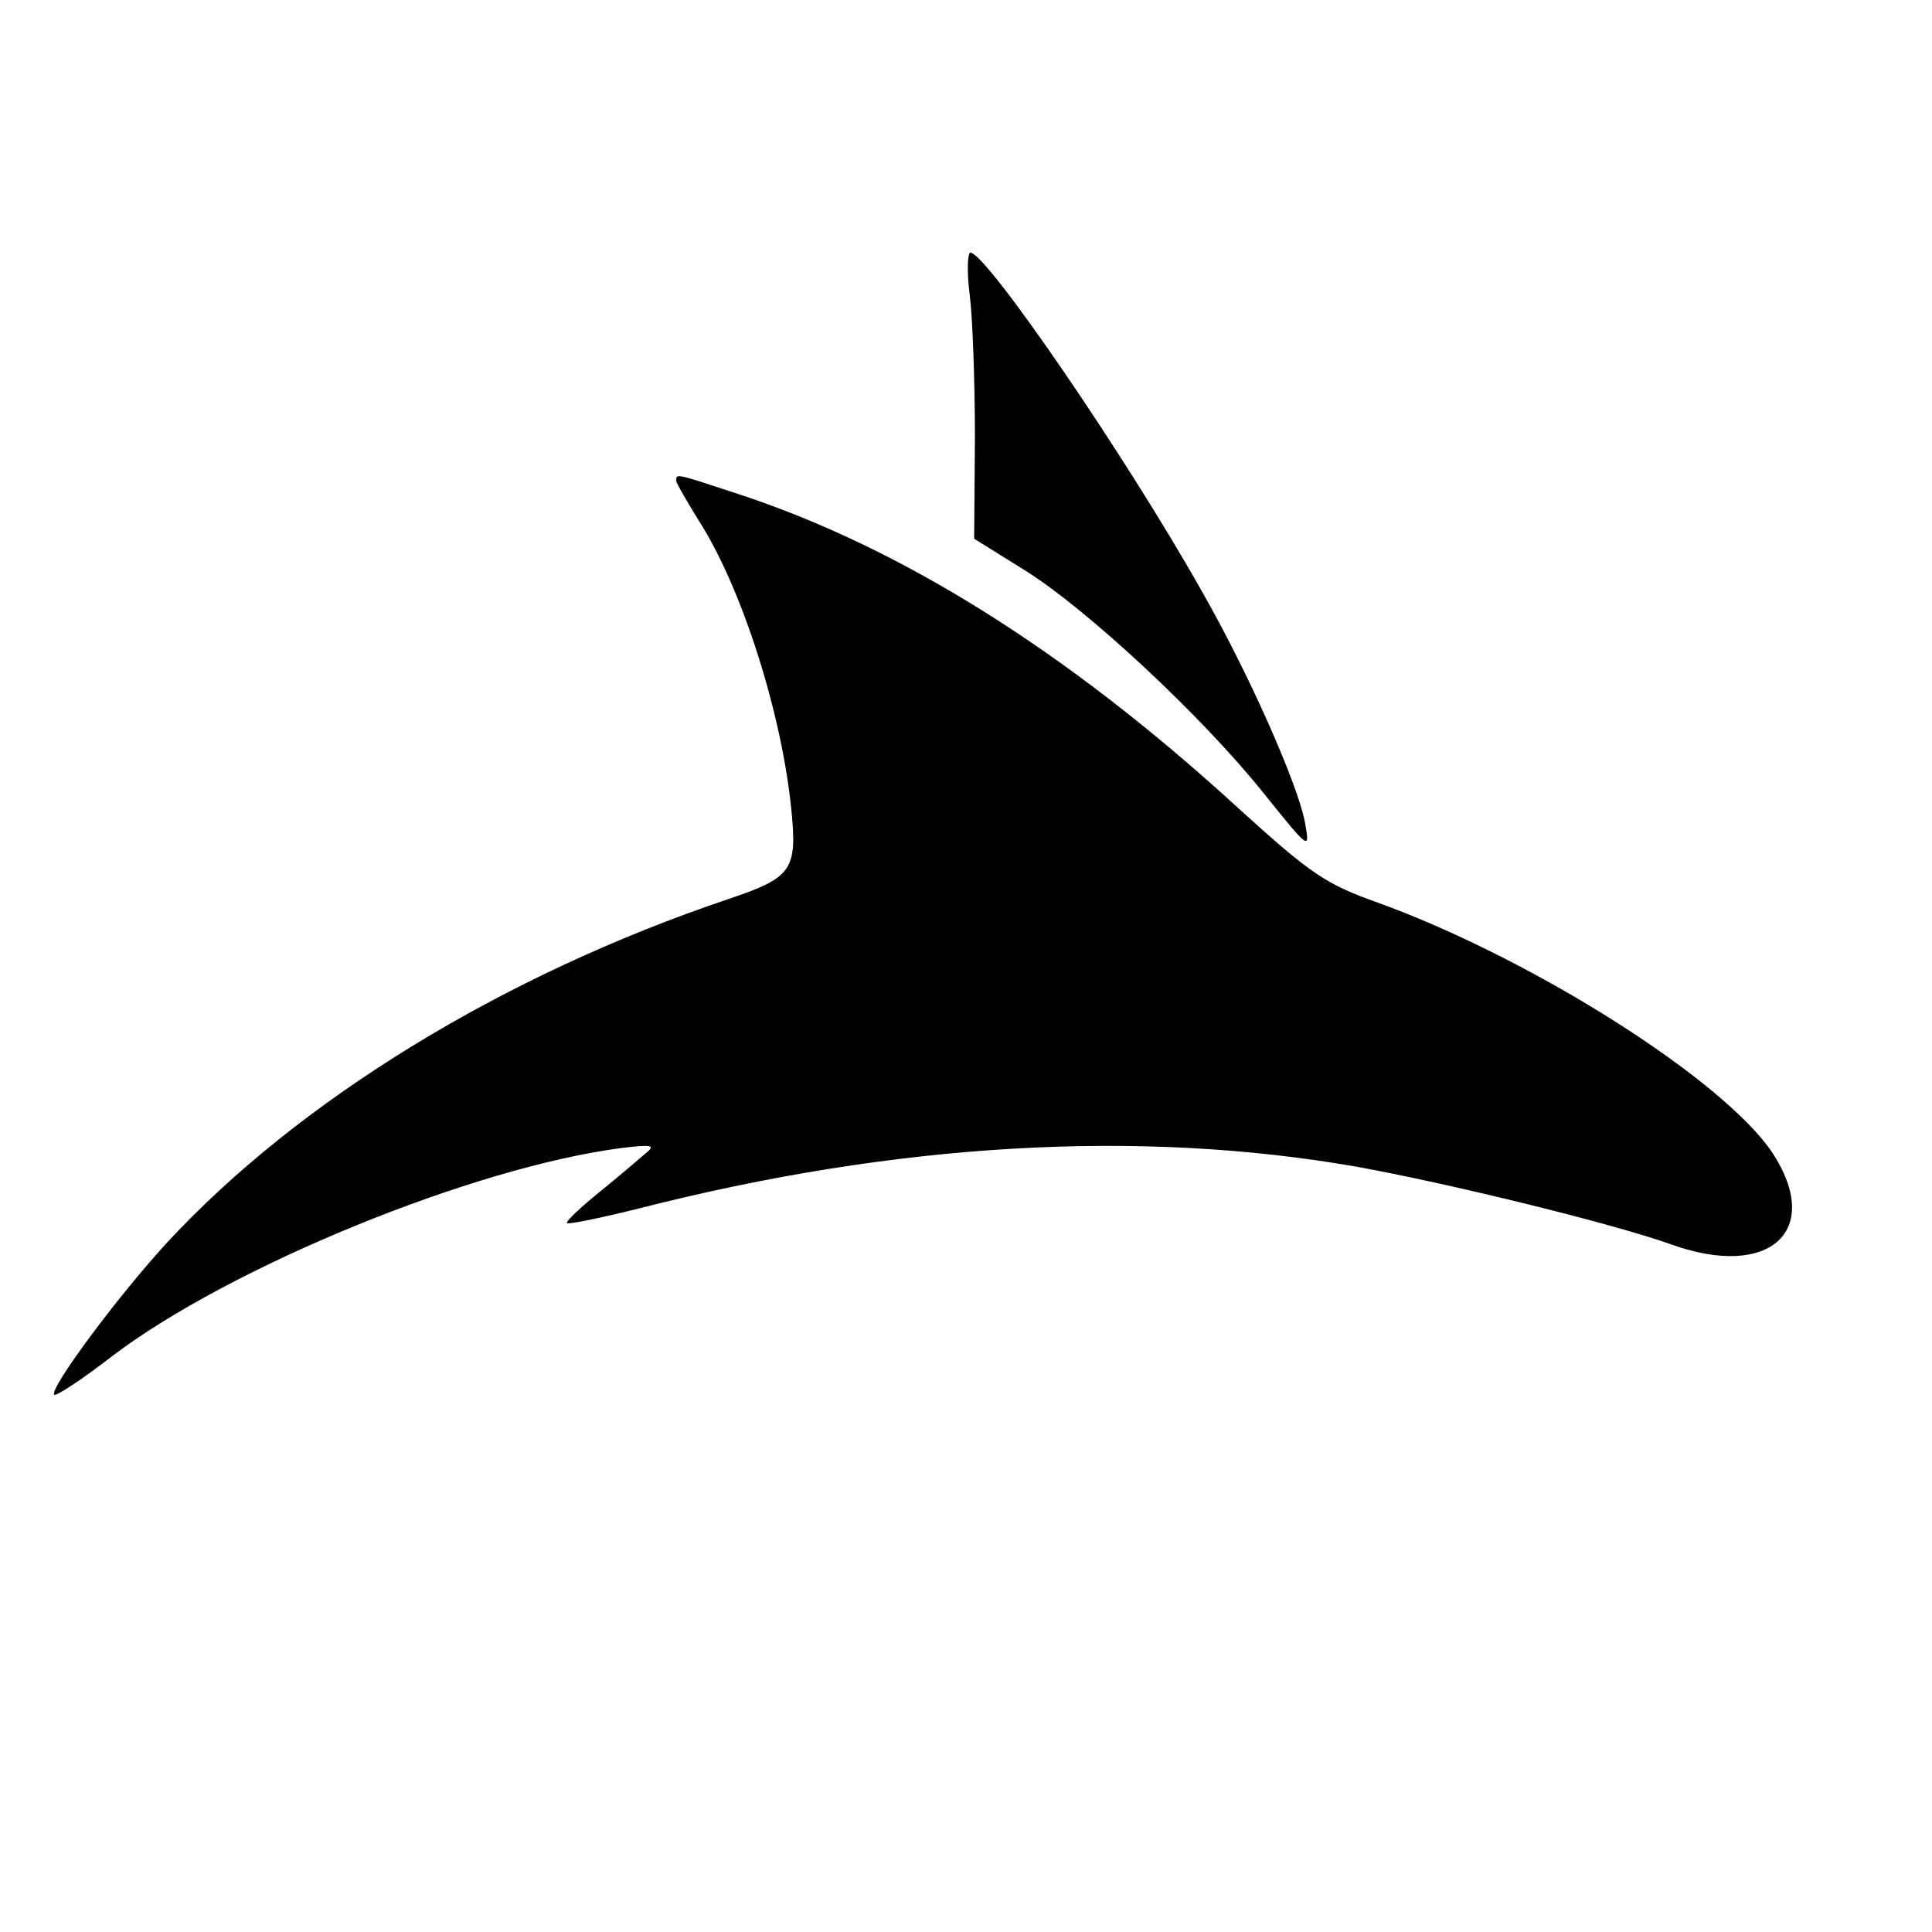 <?xml version="1.0" standalone="no"?>
<!DOCTYPE svg PUBLIC "-//W3C//DTD SVG 20010904//EN"
 "http://www.w3.org/TR/2001/REC-SVG-20010904/DTD/svg10.dtd">
<svg version="1.0" xmlns="http://www.w3.org/2000/svg"
 width="260pt" height="260pt" viewBox="0 0 260 260"
 preserveAspectRatio="xMidYMid meet">
<g transform="translate(0,260) scale(0.1,-0.1)"
fill="#000000" stroke="none">
<path d="M1305 2203 c4 -31 7 -118 7 -192 l-1 -136 69 -43 c83 -52 238 -196
321 -300 62 -77 62 -77 55 -38 -10 52 -76 201 -139 311 -102 181 -289 454
-311 455 -4 0 -5 -26 -1 -57z"/>
<path d="M910 1953 c0 -3 14 -27 30 -53 58 -90 112 -259 125 -390 8 -81 1 -91
-85 -120 -303 -102 -577 -270 -755 -462 -67 -73 -159 -197 -152 -205 3 -2 38
21 78 52 158 120 485 254 685 280 41 5 47 4 33 -7 -8 -7 -36 -31 -62 -52 -26
-21 -46 -40 -44 -42 2 -2 46 7 98 20 345 88 672 107 964 56 122 -22 344 -76
425 -105 132 -47 204 19 135 124 -66 98 -321 260 -530 336 -71 25 -91 39 -187
126 -231 212 -456 353 -677 425 -82 27 -81 27 -81 17z"/>
</g>
</svg>
